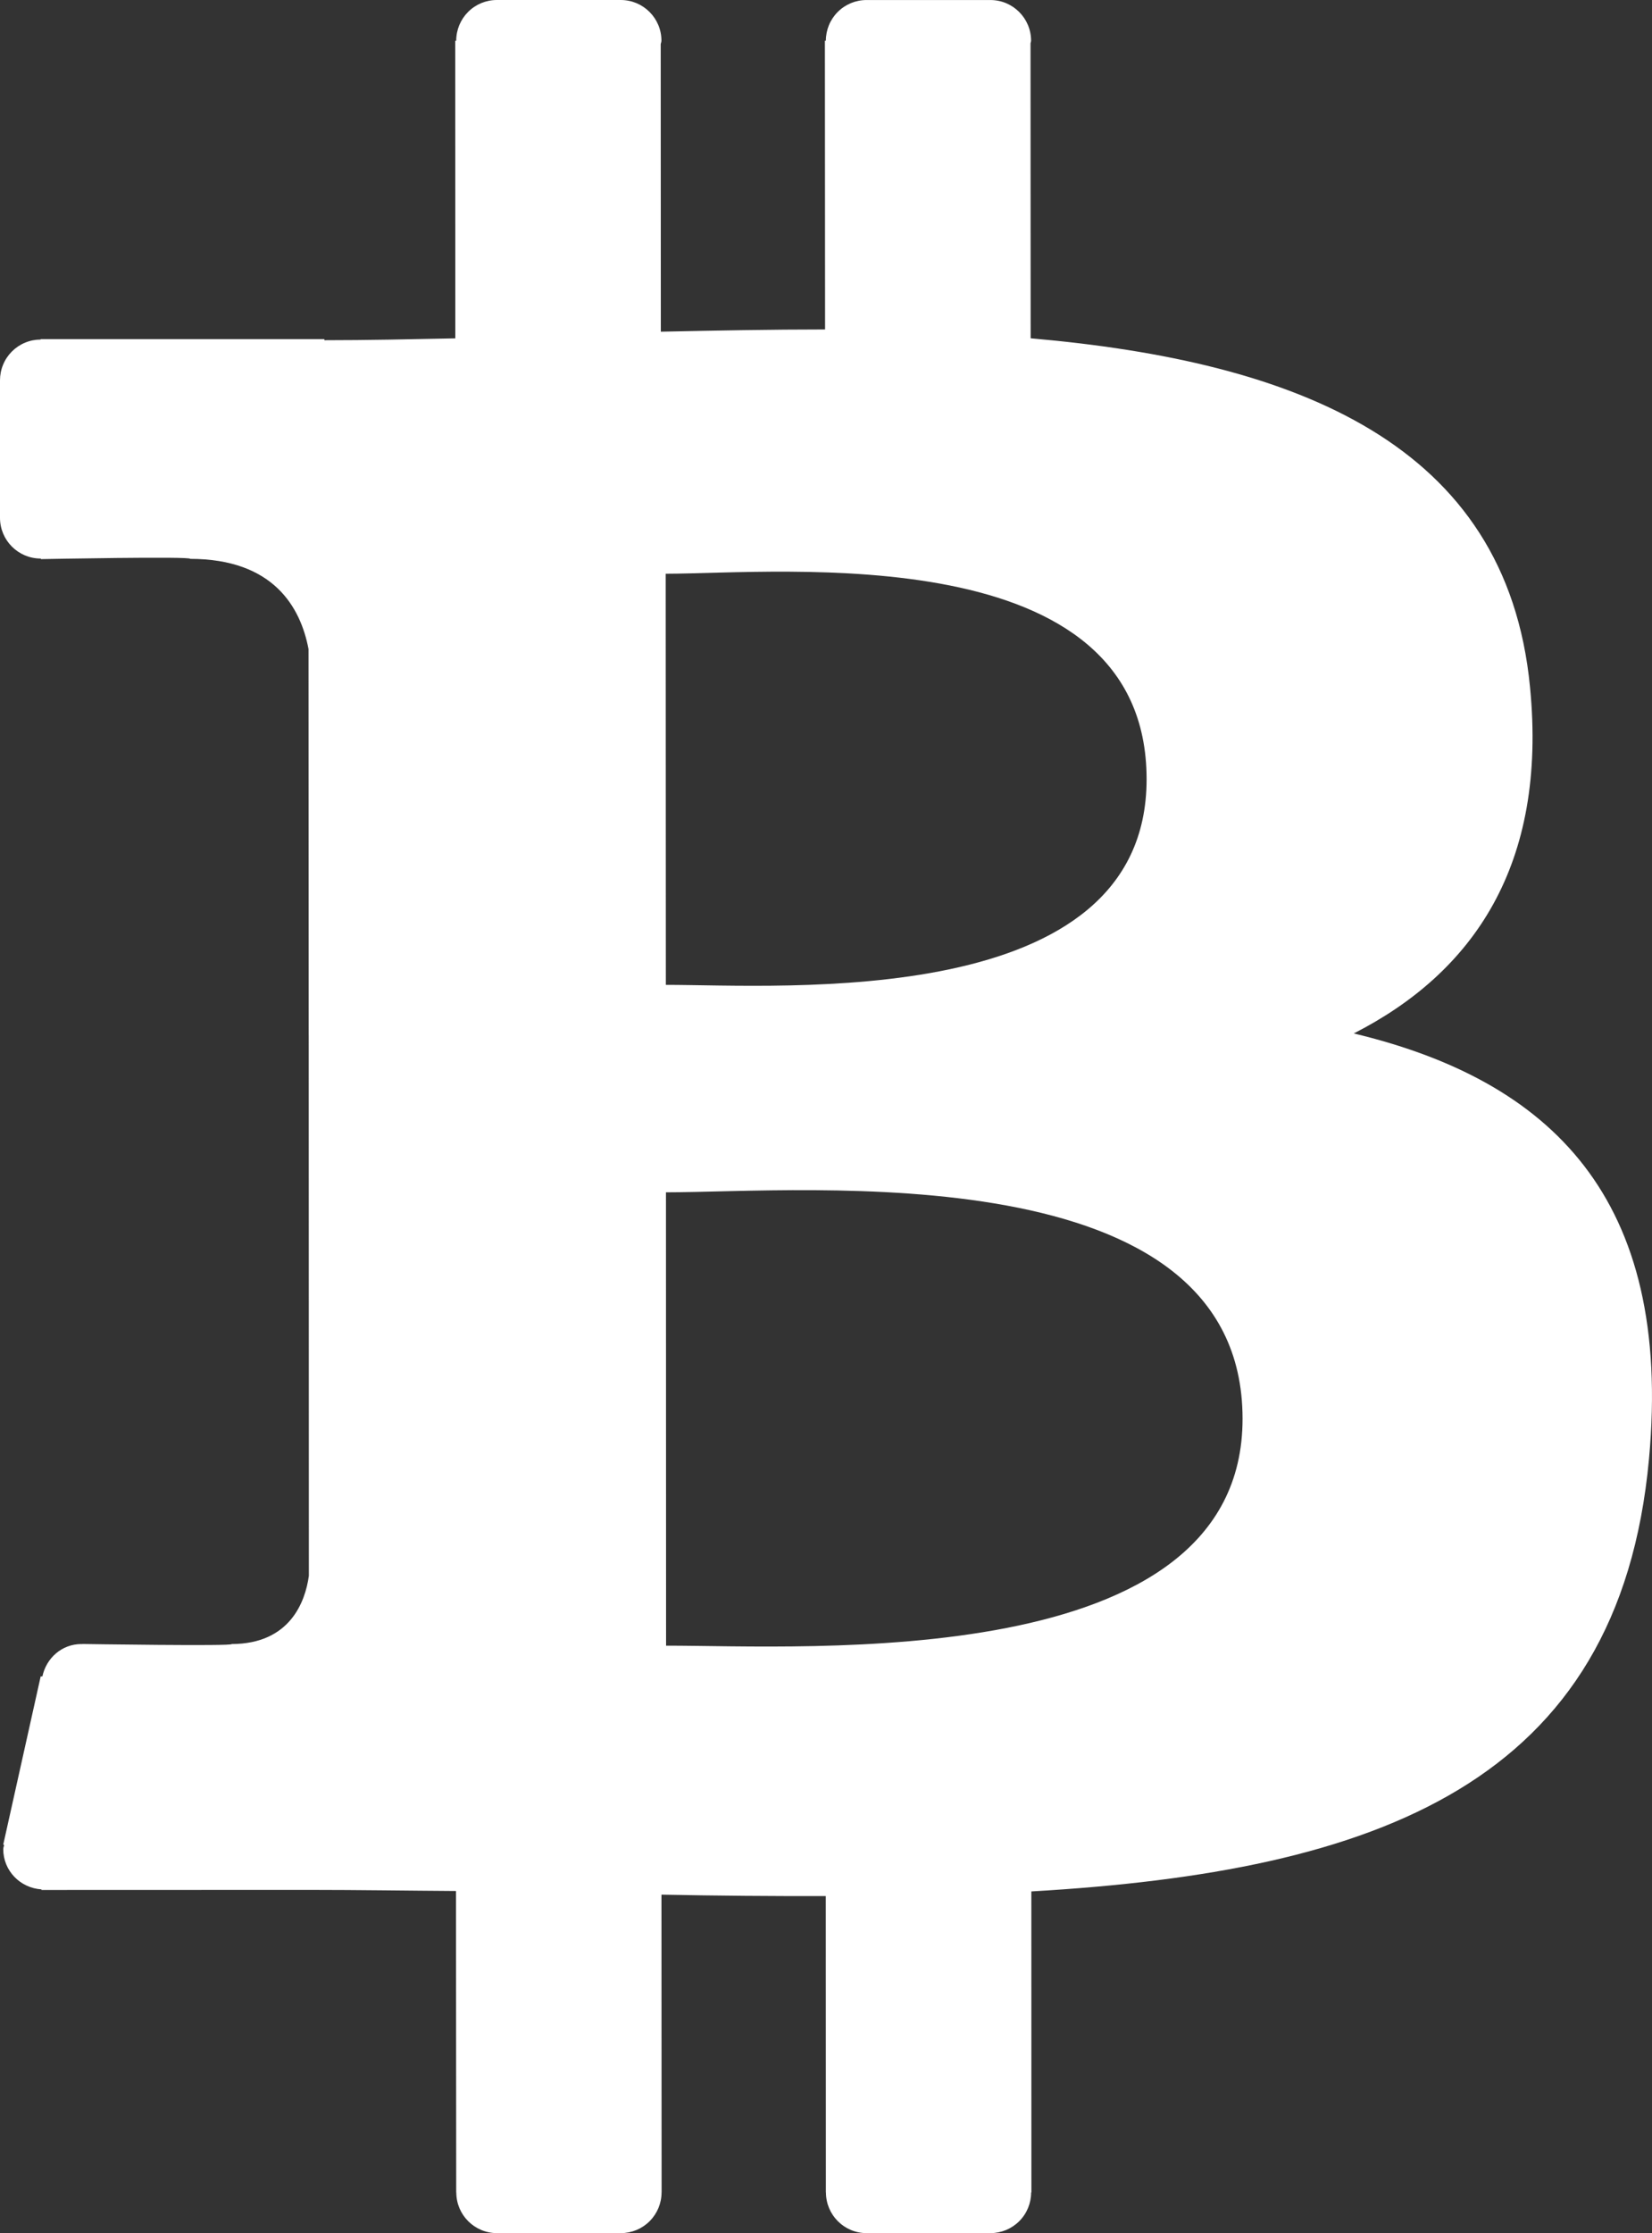 <?xml version="1.0" encoding="UTF-8"?> <svg xmlns="http://www.w3.org/2000/svg" width="57" height="77" viewBox="0 0 57 77" fill="none"><rect x="0" y="0" width="57" height="77" fill="#333333" stroke="none"/><path d="M46.71 35.634C50.823 33.537 53.394 29.841 52.791 23.689C51.98 15.279 44.722 12.464 35.561 11.665L35.557 1.499C35.559 1.467 35.576 1.439 35.576 1.405C35.576 0.63 34.948 0.002 34.173 0.001H29.896C29.524 0.001 29.168 0.149 28.905 0.412C28.642 0.675 28.495 1.032 28.495 1.404H28.462L28.468 11.36C26.601 11.36 24.694 11.397 22.801 11.437L22.797 1.527C22.801 1.485 22.822 1.448 22.822 1.404C22.822 0.628 22.194 0.001 21.419 0H17.142C16.77 0 16.414 0.148 16.151 0.411C15.889 0.674 15.741 1.031 15.741 1.403L15.742 1.406H15.707L15.71 11.667C14.173 11.698 12.664 11.731 11.192 11.731L11.191 11.694H1.403V11.708C1.219 11.708 1.036 11.744 0.866 11.815C0.696 11.885 0.541 11.989 0.411 12.119C0.28 12.25 0.177 12.404 0.107 12.575C0.036 12.745 -0 12.928 4.49077e-07 13.112V17.855C4.49077e-07 18.63 0.628 19.259 1.403 19.259L1.409 19.258V19.279C1.409 19.279 6.649 19.177 6.562 19.27C9.436 19.271 10.372 20.94 10.645 22.38L10.651 35.67L10.652 35.721L10.657 54.335C10.532 55.24 10 56.684 7.992 56.688C8.083 56.767 2.833 56.686 2.833 56.686L2.832 56.693C2.823 56.693 2.817 56.688 2.808 56.688C2.133 56.688 1.597 57.172 1.462 57.806L1.404 57.803L0.112 63.604L0.142 63.609C0.137 63.661 0.112 63.706 0.112 63.76C0.112 64.505 0.698 65.101 1.431 65.147L1.428 65.168L10.663 65.165C12.381 65.165 14.073 65.193 15.733 65.203L15.741 75.597H15.744C15.744 76.372 16.372 77 17.148 77H21.425C21.796 76.999 22.153 76.851 22.415 76.588C22.678 76.325 22.826 75.968 22.826 75.596H22.828L22.823 65.329C24.77 65.368 26.653 65.383 28.492 65.378L28.495 75.597H28.498C28.499 76.372 29.126 77 29.9 77H34.177C34.549 76.999 34.905 76.851 35.168 76.588C35.431 76.325 35.578 75.968 35.578 75.596V75.595H35.587L35.585 65.218C47.514 64.528 55.864 61.518 56.896 50.308C57.728 41.284 53.483 37.257 46.71 35.634ZM22.969 19.783C26.975 19.78 39.558 18.501 39.562 26.866C39.564 34.888 26.979 33.957 22.974 33.959L22.969 19.783ZM22.982 56.744L22.978 41.112C27.788 41.112 42.869 39.723 42.873 48.917C42.879 57.733 27.791 56.736 22.982 56.744Z" fill="white"></path></svg> 
